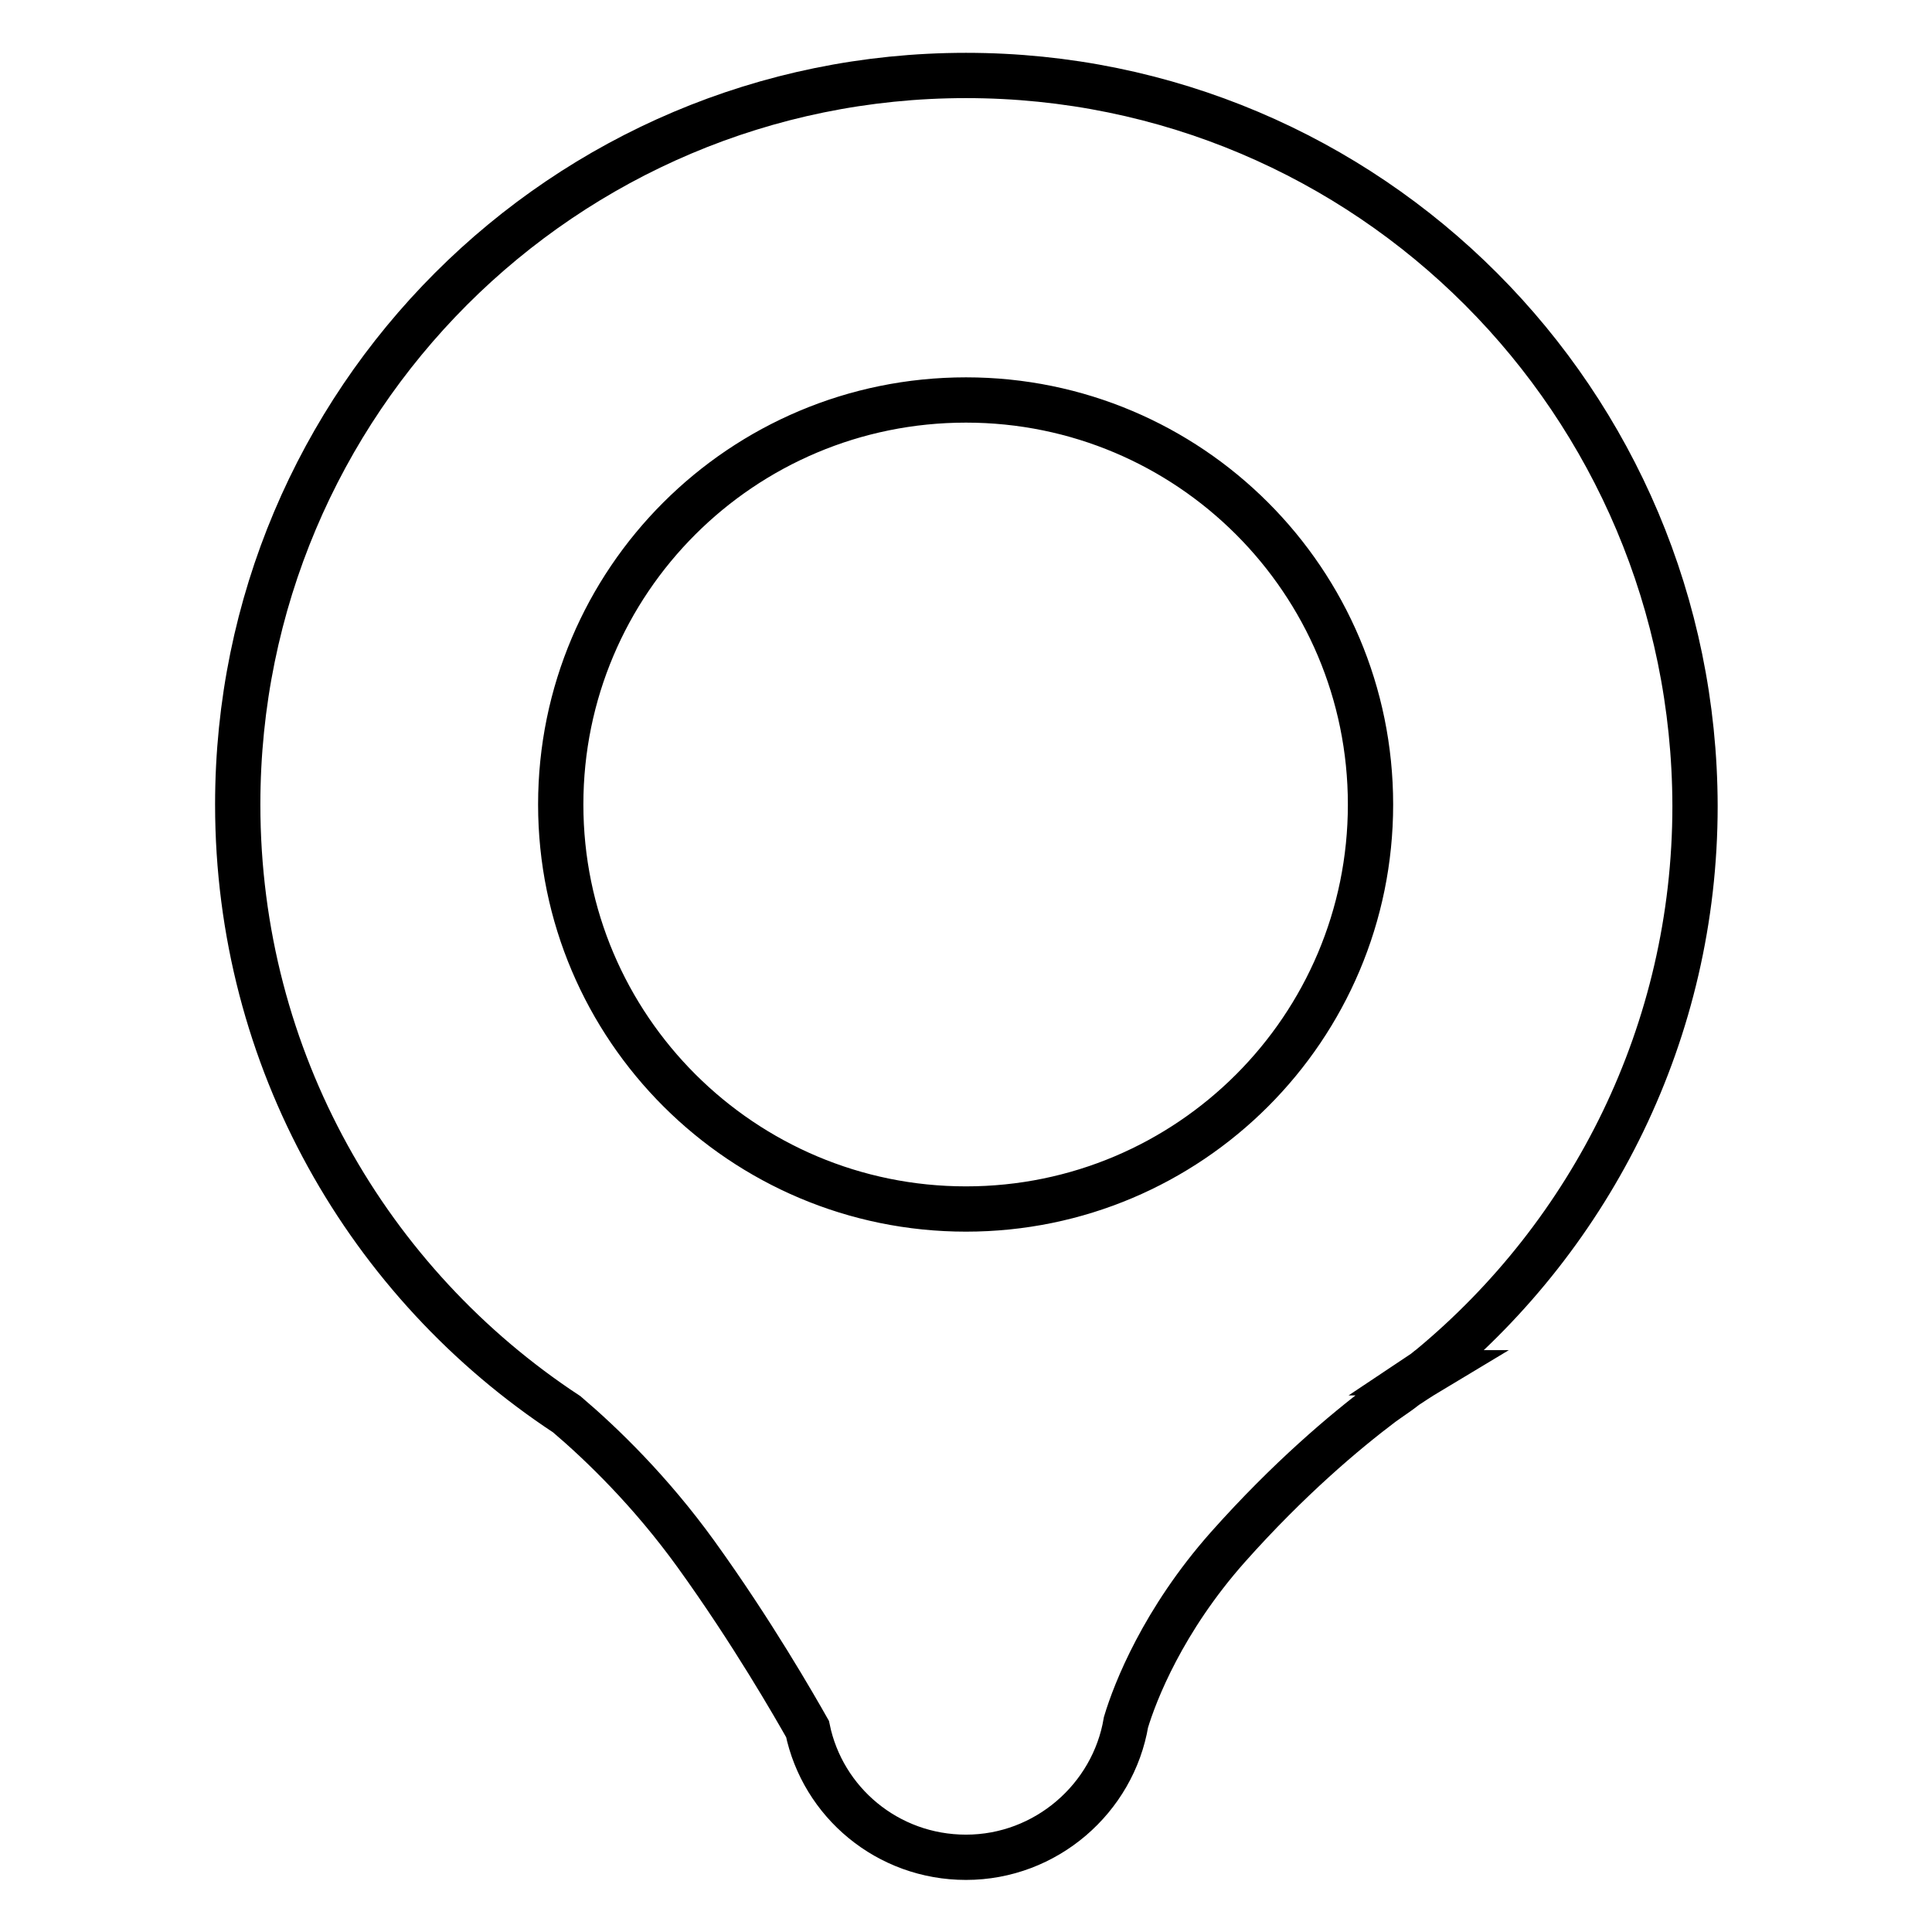 <?xml version="1.0" encoding="utf-8"?>
<!-- Svg Vector Icons : http://www.onlinewebfonts.com/icon -->
<!DOCTYPE svg PUBLIC "-//W3C//DTD SVG 1.1//EN" "http://www.w3.org/Graphics/SVG/1.1/DTD/svg11.dtd">
<svg version="1.1" xmlns="http://www.w3.org/2000/svg" xmlns:xlink="http://www.w3.org/1999/xlink" x="0px" y="0px" viewBox="0 0 256 256" enable-background="new 0 0 256 256" xml:space="preserve">
<g> <path stroke-width="6" fill-opacity="0" stroke="#000000"  d="M128,10c-53.3,0-96.5,43.2-96.5,96.6c0,33.8,17.3,63.5,43.6,80.8c4.7,4,11.1,10.2,17.1,18.5 c7.5,10.4,13.1,20.2,14.8,23.2c2,9.7,10.6,17,21,17c10.6,0,19.5-7.8,21.2-17.9c1.2-4,4.9-13.5,13.5-23.2c8.1-9.1,15.5-15.3,20.4-19 c1.1-0.8,2.2-1.5,3.2-2.3c1.8-1.2,2.8-1.8,2.8-1.8h-0.5c0.3-0.2,0.6-0.5,0.9-0.7c21.4-17.7,35.1-44.5,35.1-74.4 C224.5,53.2,181.3,10,128,10L128,10z M128,160.2c-29.6,0-53.7-24-53.7-53.6c0-29.6,24-53.6,53.7-53.6c29.6,0,53.6,24,53.6,53.6 C181.6,136.2,157.6,160.2,128,160.2L128,160.2z"/></g>
</svg>